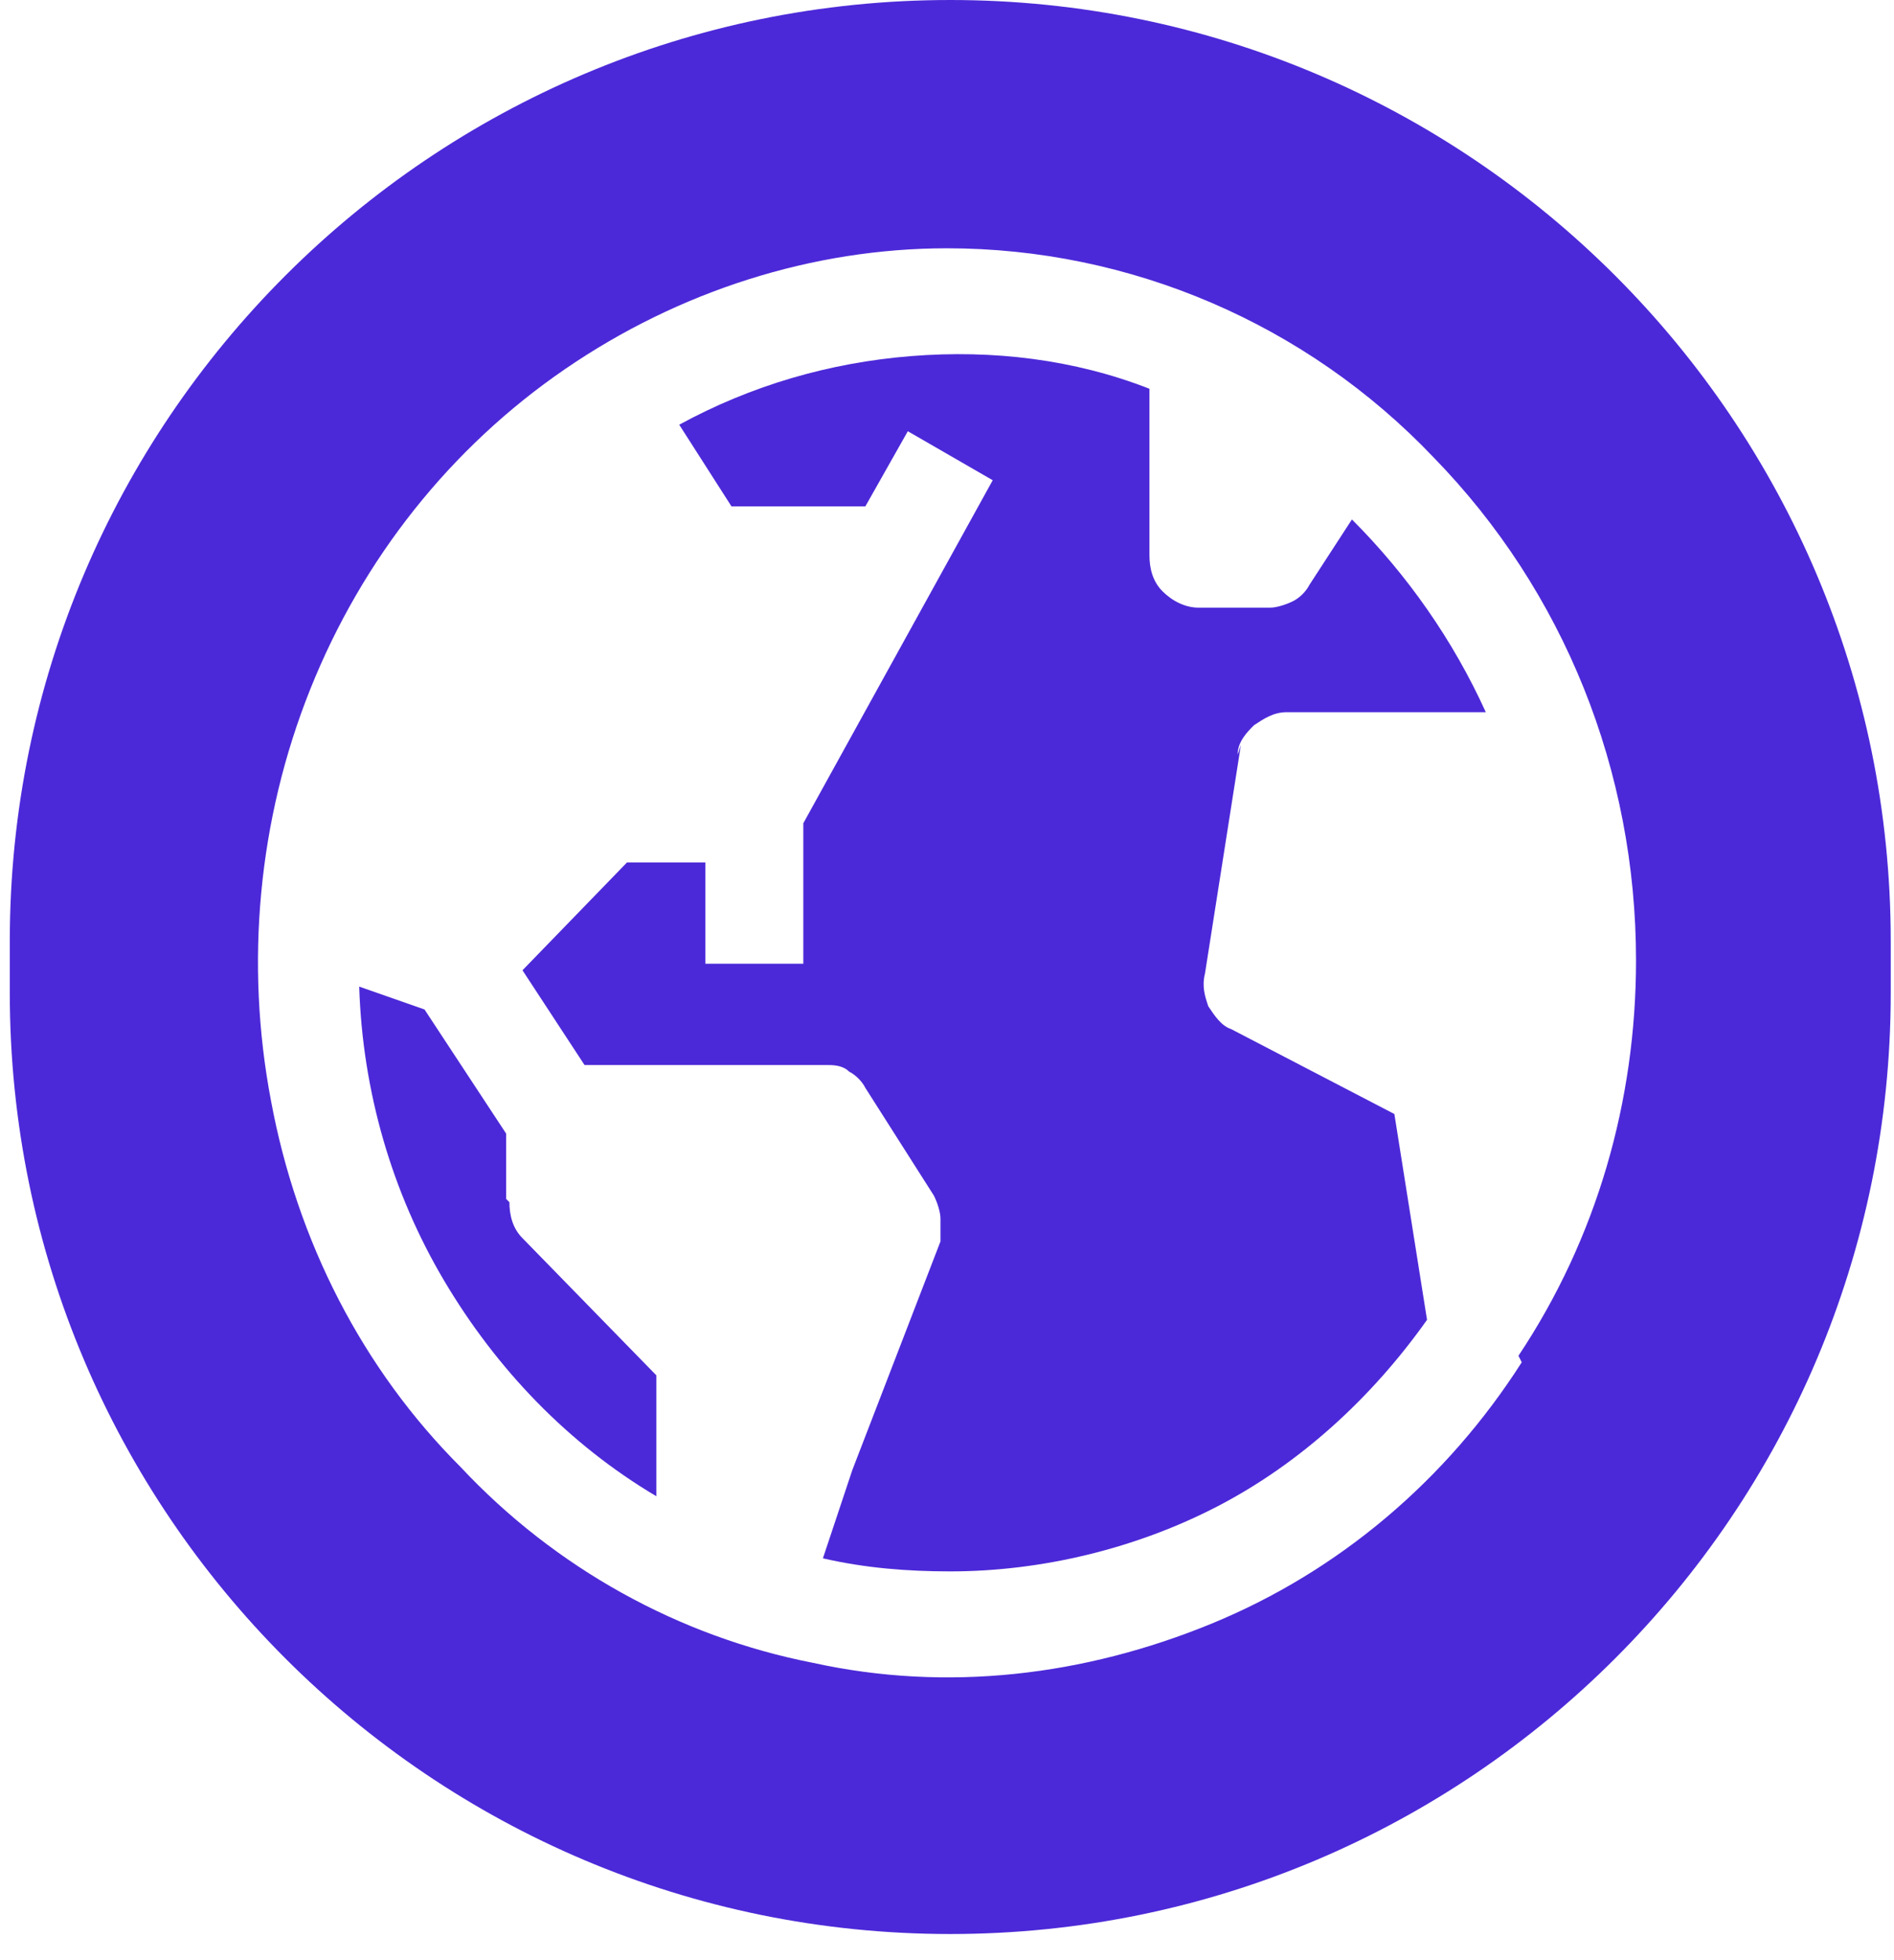 <?xml version="1.0" encoding="UTF-8"?>
<svg id="Layer_1" xmlns="http://www.w3.org/2000/svg" version="1.1" viewBox="0 0 58 60">
  <!-- Generator: Adobe Illustrator 29.2.1, SVG Export Plug-In . SVG Version: 2.1.0 Build 116)  -->
  <defs>
    <style>
      .st0 {
        display: none;
        fill: #d2ee21;
      }

      .st1 {
        fill: #4c29d8;
      }
    </style>
  </defs>
  <rect class="st0" x=".3" y="0" width="57.6" height="59.1" rx="28.8" ry="28.8"/>
  <g>
    <path class="st1" d="M37.9,23.1c0-.4.3-.7.5-.9.3-.2.6-.4,1-.4h6.1c-1-2.2-2.4-4.2-4.1-5.9l-1.3,2c-.1.2-.3.4-.5.5s-.5.2-.7.2h-2.2c-.4,0-.8-.2-1.1-.5-.3-.3-.4-.7-.4-1.1v-5.1c-2.3-.9-4.8-1.2-7.3-1-2.5.2-4.9.9-7.1,2.1l1.6,2.5h4.1l1.3-2.3,2.6,1.5-5.8,10.5v4.3h-3v-3.1h-2.4l-3.2,3.3,1.9,2.9h7.4c.2,0,.5,0,.7.2.2.1.4.3.5.5l2.1,3.3c.1.2.2.5.2.7,0,.3,0,.5,0,.7l-2.7,7-.9,2.7c1.3.3,2.6.4,3.9.4,2.8,0,5.7-.7,8.2-2,2.5-1.3,4.7-3.3,6.4-5.7l-1-6.3-5-2.6c-.3-.1-.5-.4-.7-.7-.1-.3-.2-.6-.1-1l1.1-7Z"/>
    <path class="st1" d="M29.1,0h0C13.2,0,.3,12.9.3,28.8v1.6c0,15.9,12.9,28.8,28.8,28.8h0c15.9,0,28.8-12.9,28.8-28.8v-1.6C57.9,12.9,45,0,29.1,0ZM46.6,41.7c-2.3,3.6-5.6,6.4-9.5,8-3.9,1.6-8.1,2.1-12.2,1.2-4.1-.8-7.9-2.9-10.8-6-3-3-5-6.9-5.8-11.2-.8-4.2-.4-8.6,1.2-12.6,1.6-4,4.3-7.4,7.8-9.8,3.5-2.4,7.6-3.7,11.7-3.7,5.6,0,11,2.3,14.9,6.4,4,4.1,6.2,9.6,6.2,15.4,0,4.3-1.2,8.5-3.6,12.1Z"/>
    <path class="st1" d="M15.5,36.7v-2l-2.5-3.8-2-.7c.1,3.2,1,6.3,2.6,9s3.8,5,6.5,6.6v-3.7l-4.1-4.2c-.3-.3-.4-.7-.4-1.1Z"/>
  </g>
</svg>